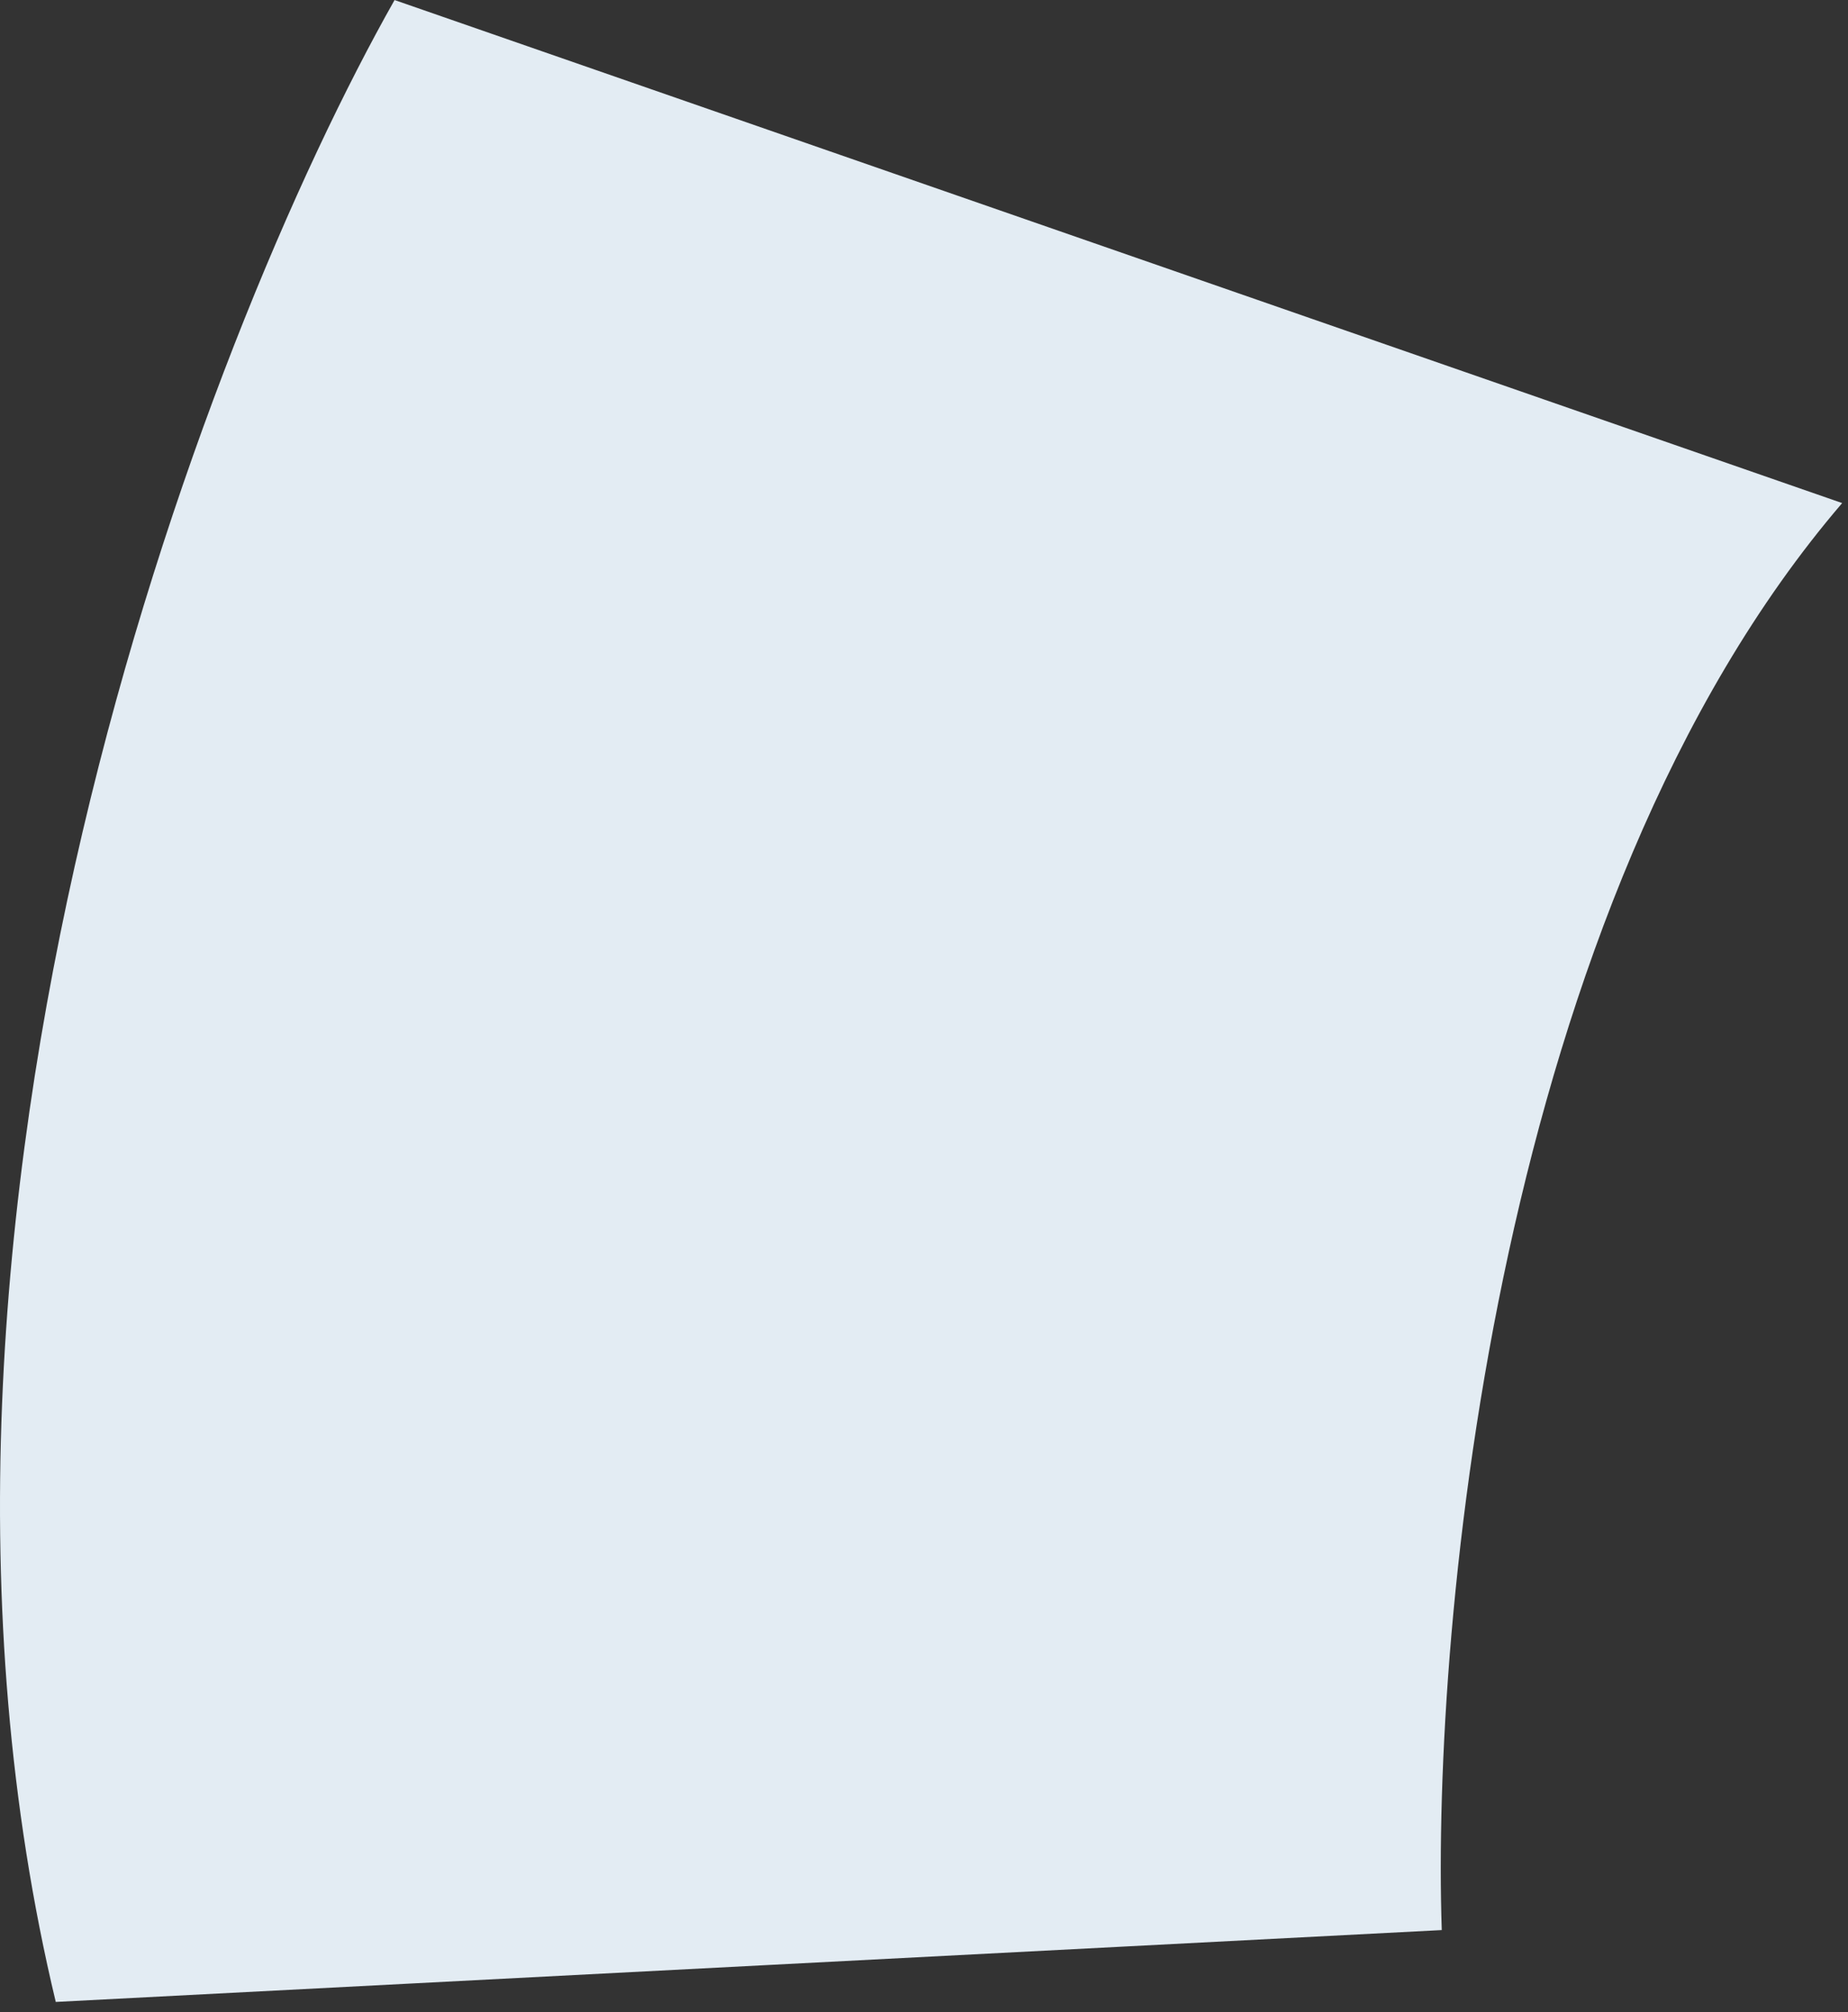 <?xml version="1.0" encoding="UTF-8"?> <svg xmlns="http://www.w3.org/2000/svg" width="90" height="98" viewBox="0 0 90 98" fill="none"><rect x="0" y="0" width="90" height="98" fill="#333333" stroke="none"/> <path d="M2.716 97.502C-6.484 59.102 9.883 16.502 19.216 0.002L89.716 24.502C72.916 44.102 69.716 79.002 70.216 94.002L2.716 97.502Z" fill="#E3ECF3"></path> </svg> 